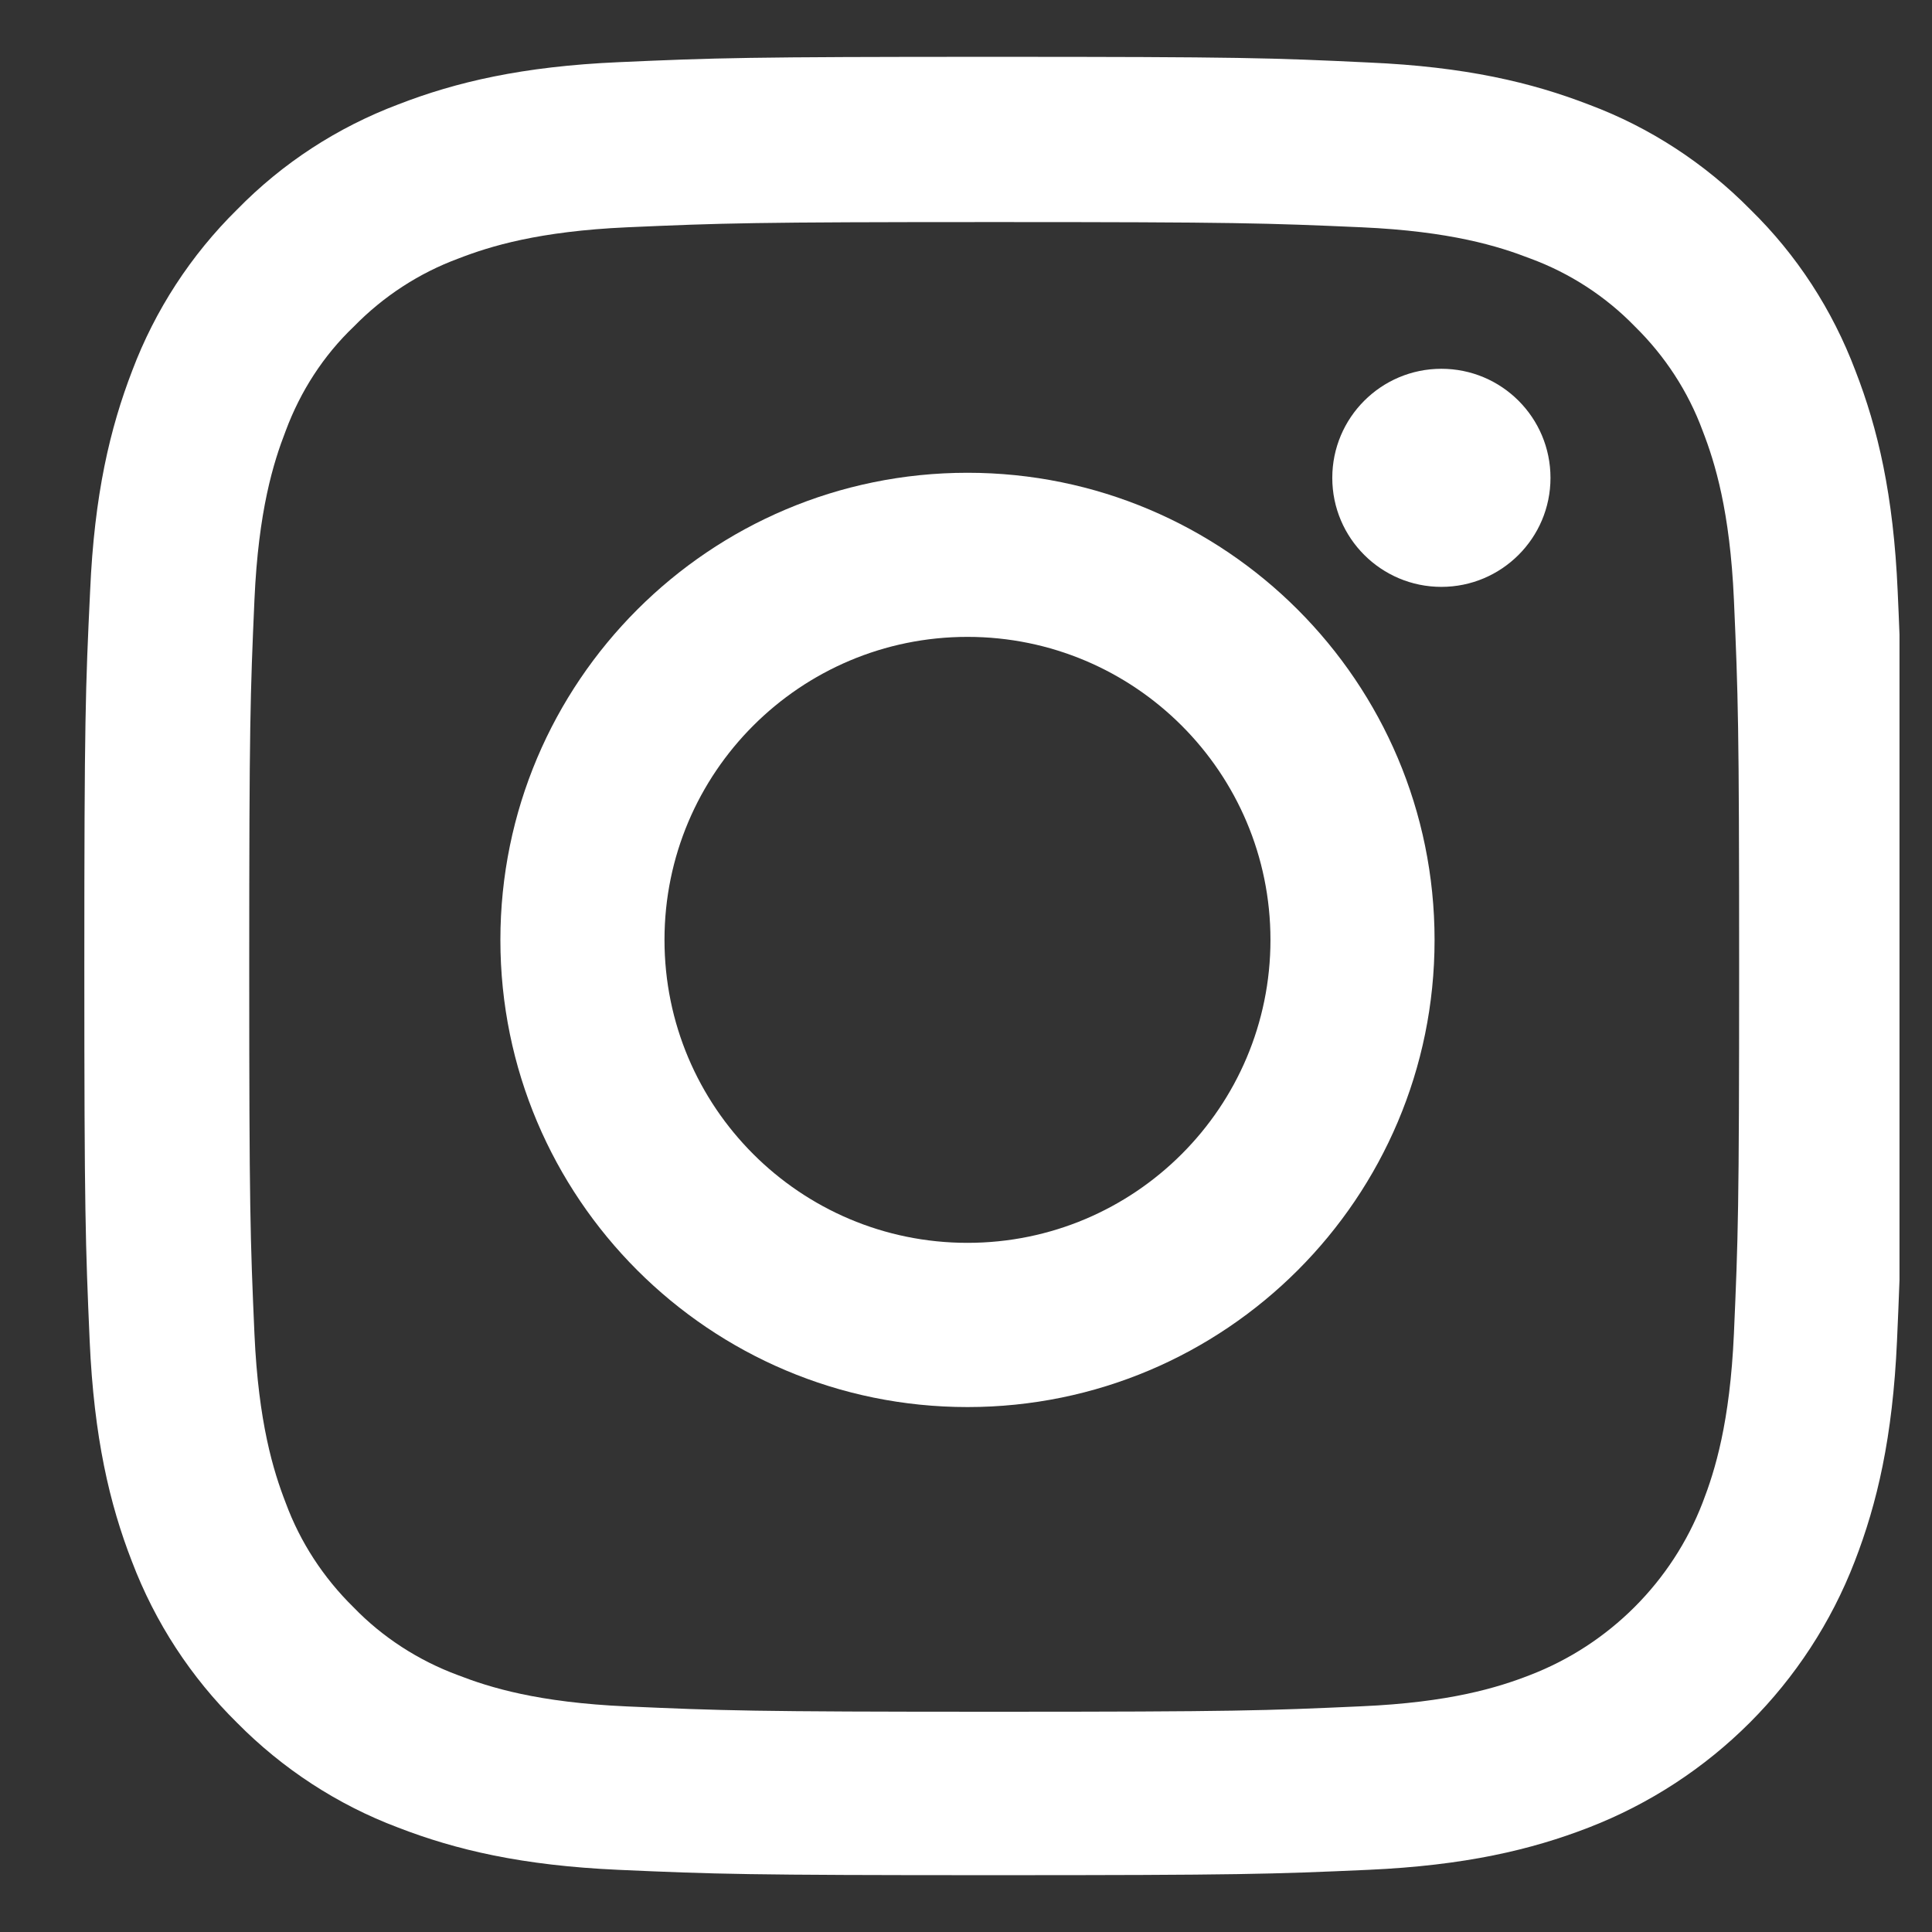 <svg xmlns="http://www.w3.org/2000/svg" width="17" height="17" viewBox="0 0 17 17" fill="none">
  <rect x="0" y="0" width="17" height="17" fill="#333333" stroke="none"/>
  <g clip-path="url(#clip0_1641_191)">
    <path d="M13.979 16.081C15.054 15.665 15.905 14.815 16.32 13.739C16.517 13.23 16.654 12.649 16.692 11.799C16.701 11.599 16.708 11.432 16.714 11.264V5.584C16.709 5.465 16.705 5.342 16.698 5.203C16.661 4.353 16.523 3.769 16.326 3.262C16.123 2.725 15.811 2.244 15.402 1.844C15.001 1.437 14.517 1.121 13.985 0.922C13.476 0.725 12.895 0.587 12.044 0.55C11.188 0.509 10.916 0.5 8.744 0.5C6.572 0.5 6.3 0.509 5.446 0.547C4.596 0.584 4.012 0.722 3.506 0.918C2.968 1.121 2.487 1.434 2.086 1.844C1.68 2.244 1.365 2.728 1.164 3.26C0.968 3.769 0.83 4.35 0.793 5.2C0.752 6.057 0.742 6.329 0.742 8.501C0.742 10.674 0.752 10.946 0.789 11.799C0.827 12.649 0.964 13.234 1.161 13.74C1.365 14.277 1.68 14.759 2.086 15.159C2.487 15.565 2.971 15.881 3.503 16.081C4.012 16.278 4.593 16.415 5.443 16.453C6.297 16.491 6.569 16.5 8.741 16.5C10.914 16.5 11.185 16.491 12.039 16.453C12.889 16.415 13.473 16.277 13.979 16.081ZM8.747 15.062C6.612 15.062 6.356 15.052 5.515 15.015C4.733 14.98 4.311 14.849 4.03 14.74C3.684 14.612 3.368 14.409 3.111 14.143C2.846 13.883 2.642 13.571 2.514 13.224C2.405 12.943 2.274 12.517 2.239 11.739C2.202 10.896 2.193 10.642 2.193 8.507C2.193 6.372 2.202 6.116 2.239 5.276C2.274 4.494 2.405 4.072 2.514 3.791C2.643 3.444 2.846 3.128 3.115 2.872C3.374 2.607 3.687 2.403 4.033 2.275C4.314 2.166 4.74 2.035 5.518 2C6.362 1.963 6.615 1.954 8.749 1.954C10.884 1.954 11.141 1.963 11.982 2C12.763 2.035 13.185 2.166 13.466 2.275C13.813 2.403 14.128 2.607 14.385 2.872C14.65 3.132 14.854 3.444 14.982 3.791C15.091 4.072 15.222 4.497 15.257 5.276C15.294 6.119 15.303 6.373 15.303 8.507C15.303 10.642 15.294 10.892 15.257 11.736C15.222 12.517 15.091 12.939 14.982 13.221C14.713 13.918 14.159 14.471 13.463 14.739C13.181 14.849 12.757 14.98 11.978 15.014C11.134 15.052 10.882 15.062 8.747 15.062Z" fill="white"/>
    <path d="M8.513 4.16C6.244 4.16 4.403 6.001 4.403 8.271C4.403 10.54 6.244 12.381 8.513 12.381C10.783 12.381 12.623 10.54 12.623 8.271C12.623 6.001 10.782 4.16 8.513 4.16ZM8.513 10.936C7.041 10.936 5.847 9.742 5.847 8.27C5.847 6.798 7.041 5.604 8.513 5.604C9.985 5.604 11.179 6.798 11.179 8.27C11.179 9.742 9.985 10.936 8.513 10.936Z" fill="white"/>
    <path d="M13.643 4.205C13.643 3.674 13.213 3.245 12.683 3.245C12.153 3.245 11.723 3.675 11.723 4.205C11.723 4.734 12.153 5.164 12.683 5.164C13.212 5.164 13.643 4.735 13.643 4.205Z" fill="white"/>
  </g>
  <defs>
    <clipPath id="clip0_1641_191">
      <rect width="15.972" height="16" fill="white" transform="translate(0.742 0.5)"/>
    </clipPath>
  </defs>
</svg>